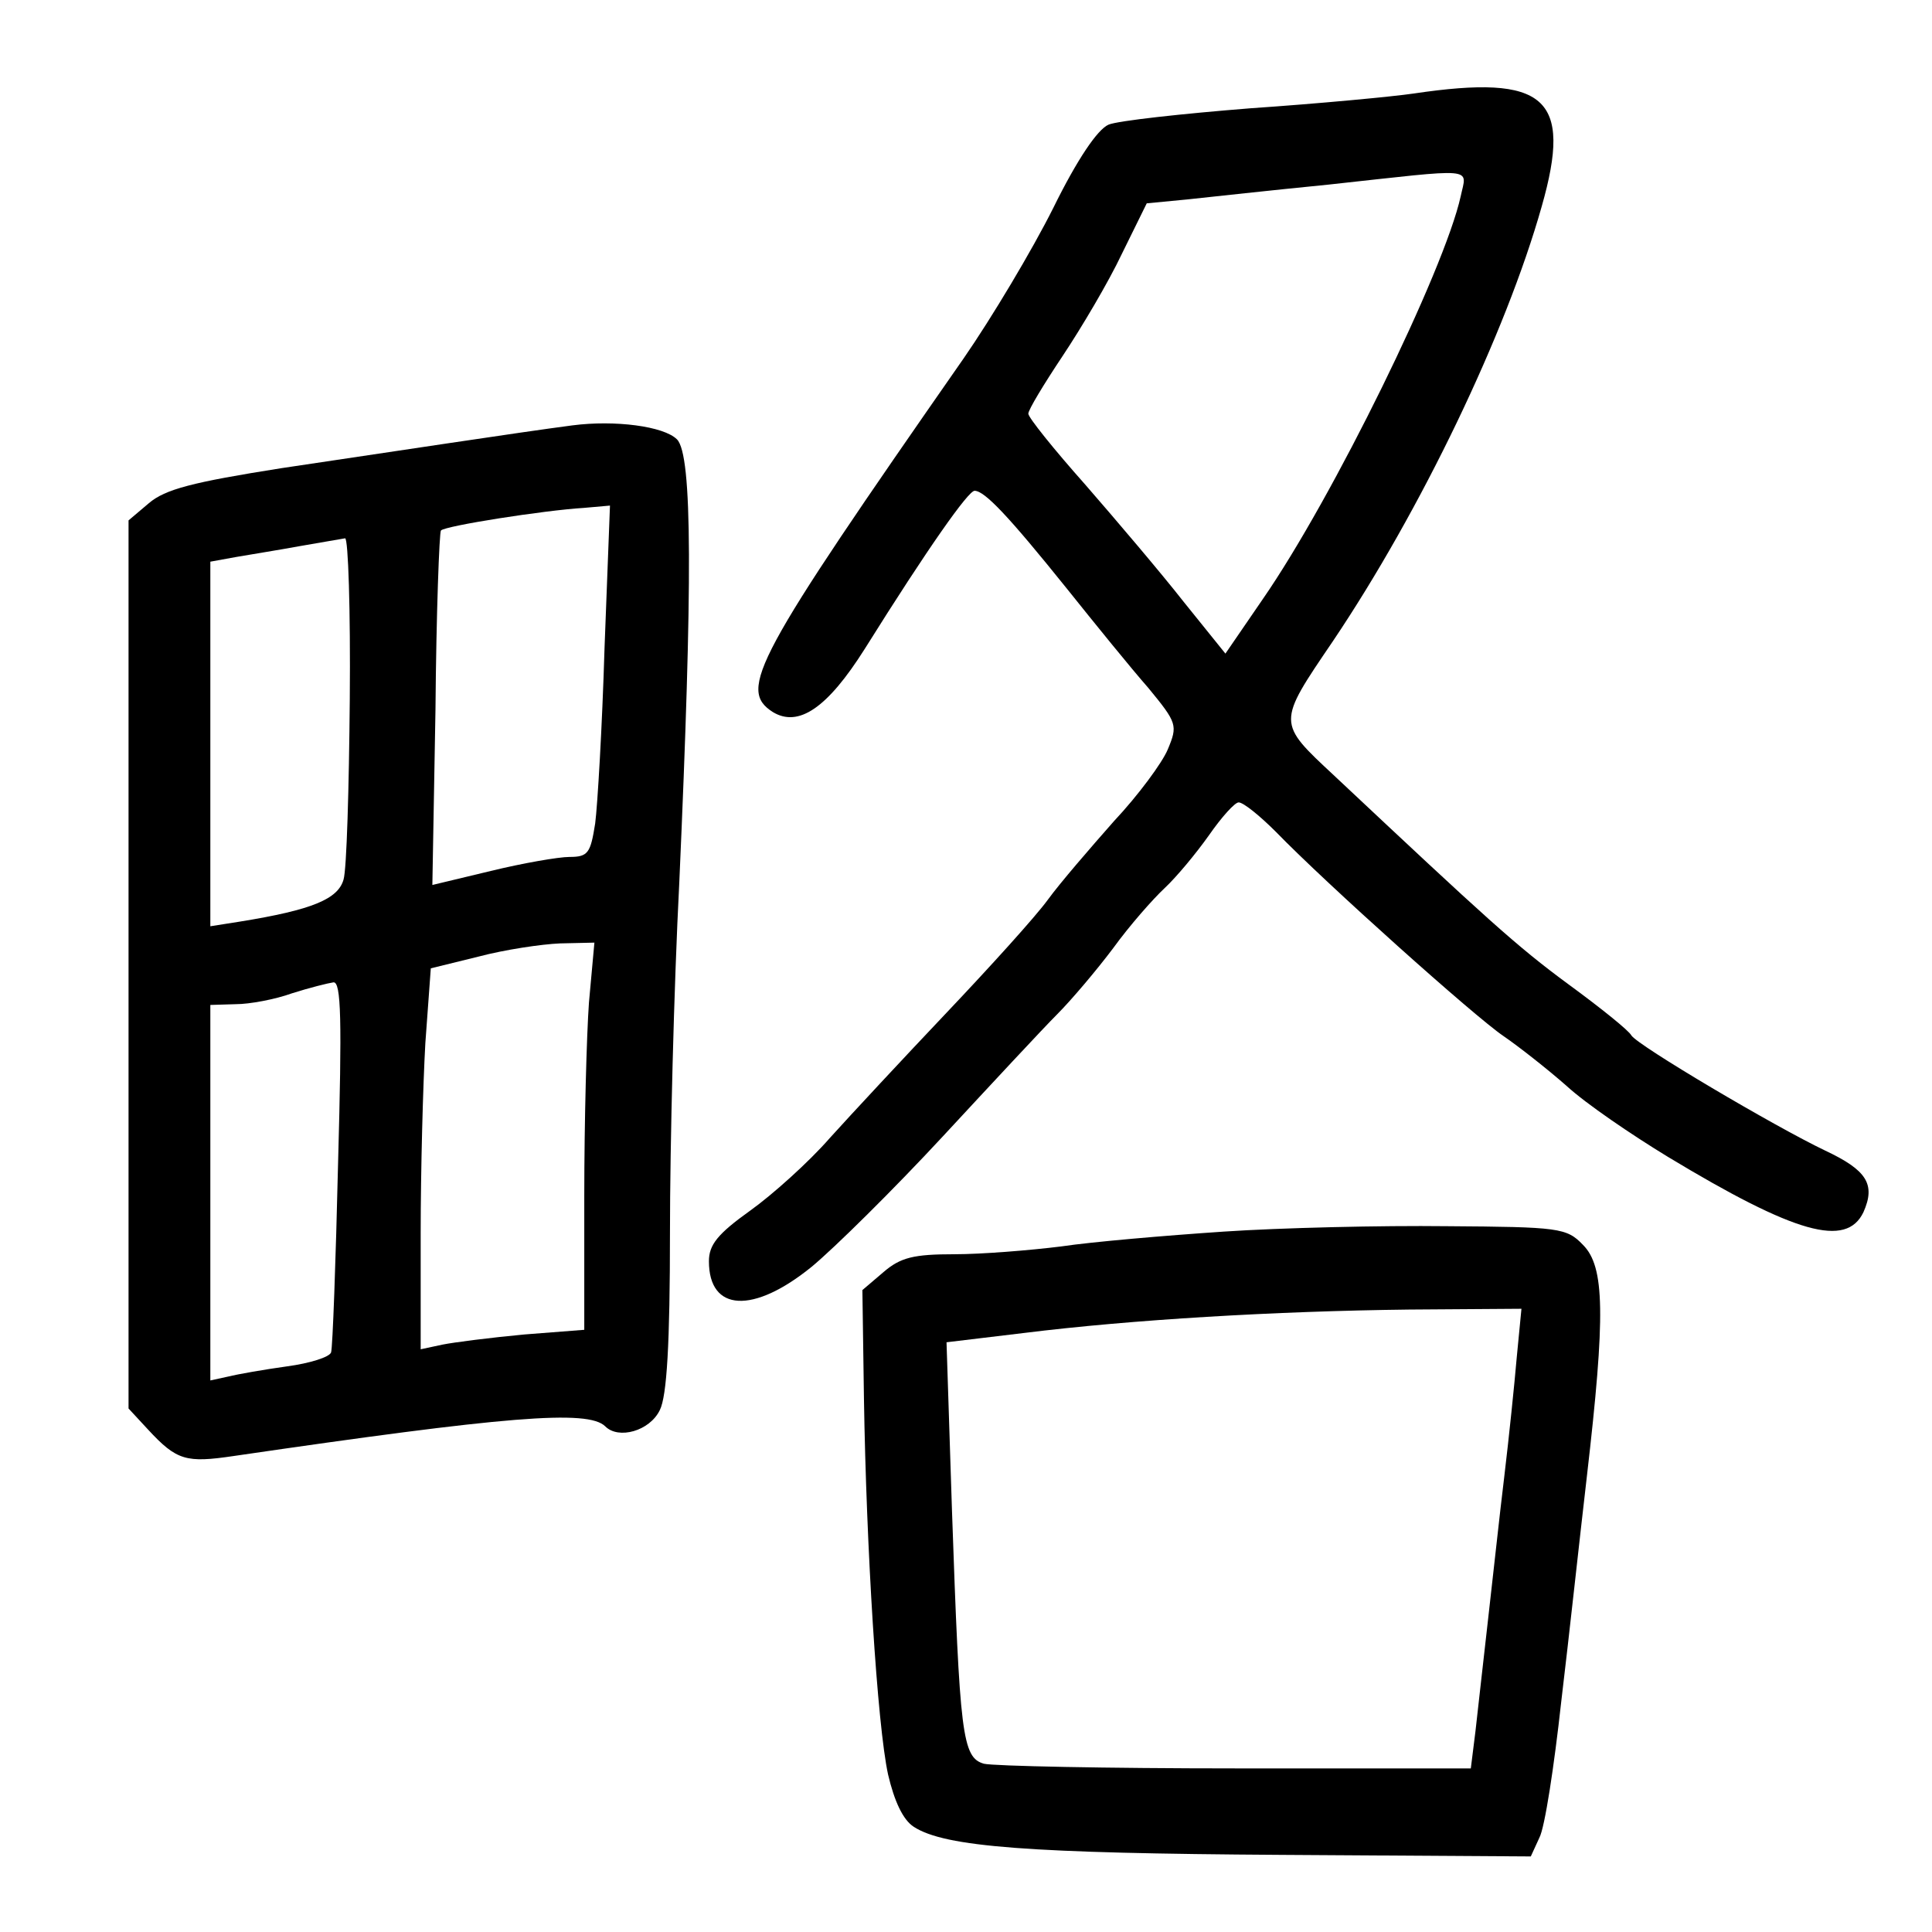 <?xml version="1.0" standalone="no"?>
<!DOCTYPE svg PUBLIC "-//W3C//DTD SVG 20010904//EN"
 "http://www.w3.org/TR/2001/REC-SVG-20010904/DTD/svg10.dtd">
<svg version="1.0" xmlns="http://www.w3.org/2000/svg"
 width="248pt" height="248pt" viewBox="0 0 248 248"
 preserveAspectRatio="xMidYMid meet">
<g transform="translate(0,248) scale(0.1,-0.1)"
fill="#000000" stroke="none">
<path d="M1815 2360 c-27 -4 -122 -13 -210 -19 -88 -7 -170 -16 -182 -21 -14
-6 -40 -44 -71 -107 -27 -54 -79 -141 -115 -193 -269 -386 -290 -425 -245
-454 33 -20 70 5 118 81 82 131 133 203 141 203 13 0 44 -33 118 -125 36 -45
83 -103 105 -128 37 -45 38 -48 25 -79 -7 -17 -38 -59 -69 -92 -30 -34 -69
-79 -85 -101 -16 -22 -75 -87 -130 -145 -55 -58 -122 -130 -150 -161 -27 -31
-74 -73 -102 -93 -42 -30 -53 -44 -53 -65 0 -65 57 -68 132 -7 29 24 105 99
168 167 63 68 129 139 147 157 18 18 51 57 72 85 21 29 51 63 66 77 15 14 40
44 57 68 16 23 33 42 38 42 6 0 27 -17 48 -38 64 -66 255 -237 292 -262 19
-13 56 -42 81 -64 25 -23 84 -63 130 -91 164 -99 229 -117 251 -71 16 36 4 54
-49 79 -65 31 -241 135 -249 148 -3 6 -39 35 -80 65 -68 50 -106 85 -301 268
-74 69 -74 67 -2 173 113 168 222 395 268 558 40 140 5 170 -164 145z m60
-132 c-21 -95 -164 -387 -254 -517 l-48 -70 -54 67 c-29 37 -86 104 -126 150
-40 45 -73 86 -73 91 0 5 20 38 44 74 24 36 59 95 76 131 l32 65 52 5 c28 3
110 12 181 19 193 21 178 23 170 -15z"/>
<path d="M735 1934 c-69 -9 -239 -35 -374 -55 -114 -18 -149 -27 -170 -45
l-26 -22 0 -570 0 -570 25 -27 c37 -40 49 -43 110 -34 349 51 455 60 477 38
17 -17 57 -6 70 21 9 18 13 85 13 228 0 111 5 314 12 450 17 383 17 548 -3
568 -17 17 -80 25 -134 18z m41 -286 c-3 -101 -9 -202 -12 -225 -6 -38 -9 -43
-33 -43 -14 0 -60 -8 -101 -18 l-75 -18 4 225 c1 125 5 228 7 230 5 6 133 26
183 29 l34 3 -7 -183z m-327 -65 c-1 -115 -4 -219 -8 -232 -7 -25 -40 -39
-133 -54 l-38 -6 0 234 0 234 33 6 c17 3 55 9 82 14 28 5 53 9 58 10 4 0 7
-92 6 -206z m307 -390 c-3 -42 -6 -153 -6 -248 l0 -172 -77 -6 c-43 -4 -90
-10 -105 -13 l-28 -6 0 148 c0 82 3 192 6 245 l7 96 61 15 c34 9 81 16 105 17
l44 1 -7 -77z m-322 -205 c-3 -128 -7 -238 -9 -244 -2 -6 -27 -14 -57 -18 -29
-4 -63 -10 -75 -13 l-23 -5 0 241 0 241 33 1 c17 0 50 6 72 14 22 7 46 13 53
14 10 1 11 -48 6 -231z"/>
<path d="M1570 899 c-74 -5 -168 -13 -208 -19 -40 -5 -102 -10 -137 -10 -52 0
-69 -4 -91 -23 l-27 -23 2 -139 c3 -191 17 -419 31 -483 8 -34 19 -58 33 -67
40 -26 149 -34 472 -36 l320 -2 11 24 c7 13 19 92 28 174 10 83 24 213 33 290
24 207 23 269 -5 297 -21 22 -31 23 -175 24 -83 1 -213 -2 -287 -7z m377 -161
c-3 -35 -10 -103 -16 -153 -6 -49 -15 -133 -21 -185 -6 -52 -13 -116 -16 -142
l-6 -48 -301 0 c-166 0 -312 3 -324 6 -28 8 -31 37 -41 325 l-7 216 100 12
c137 17 322 28 494 30 l144 1 -6 -62z"/>
</g>
</svg>
